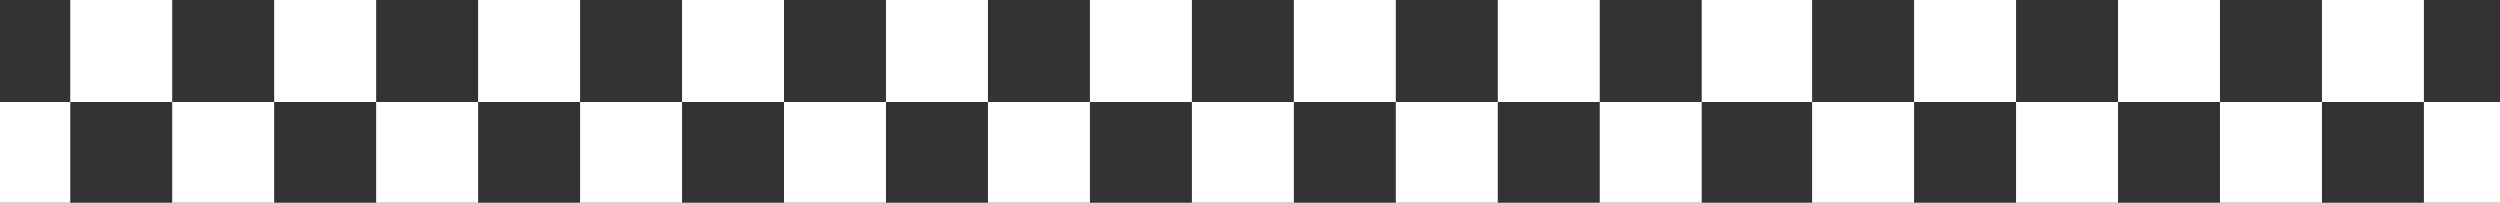 <svg xmlns="http://www.w3.org/2000/svg" xmlns:xlink="http://www.w3.org/1999/xlink" width="3700" zoomAndPan="magnify" viewBox="0 0 2775 225" height="300" preserveAspectRatio="xMidYMid meet" version="1.0"><rect x="0" y="0" width="2775" height="225" fill="#333333" stroke="none"/><defs><clipPath id="9dacb582eb"><path d="M 1888 0.004 L 2002.125 0.004 L 2002.125 114 L 1888 114 Z M 1888 0.004 " clip-rule="nonzero"/></clipPath><clipPath id="988d1d7bba"><path d="M 1662 0.004 L 1776 0.004 L 1776 114 L 1662 114 Z M 1662 0.004 " clip-rule="nonzero"/></clipPath><clipPath id="07848ba31d"><path d="M 1436 0.004 L 1550 0.004 L 1550 114 L 1436 114 Z M 1436 0.004 " clip-rule="nonzero"/></clipPath><clipPath id="36148db962"><path d="M 1209 0.004 L 1323 0.004 L 1323 114 L 1209 114 Z M 1209 0.004 " clip-rule="nonzero"/></clipPath><clipPath id="e1adc1e43c"><path d="M 983 0.004 L 1097 0.004 L 1097 114 L 983 114 Z M 983 0.004 " clip-rule="nonzero"/></clipPath><clipPath id="24c4a8e9d7"><path d="M 757 0.004 L 871 0.004 L 871 114 L 757 114 Z M 757 0.004 " clip-rule="nonzero"/></clipPath><clipPath id="1595860827"><path d="M 530 0.004 L 644 0.004 L 644 114 L 530 114 Z M 530 0.004 " clip-rule="nonzero"/></clipPath><clipPath id="8d4d0c9897"><path d="M 304 0.004 L 418 0.004 L 418 114 L 304 114 Z M 304 0.004 " clip-rule="nonzero"/></clipPath><clipPath id="91b21358f1"><path d="M 77 0.004 L 192 0.004 L 192 114 L 77 114 Z M 77 0.004 " clip-rule="nonzero"/></clipPath><clipPath id="57312c320b"><path d="M 1898.227 0 L 2775 0 L 2775 225 L 1898.227 225 Z M 1898.227 0 " clip-rule="nonzero"/></clipPath><clipPath id="0da8d7436d"><path d="M 0.227 0.004 L 114 0.004 L 114 114 L 0.227 114 Z M 0.227 0.004 " clip-rule="nonzero"/></clipPath><clipPath id="ec248d3f83"><path d="M 113 113 L 227 113 L 227 225 L 113 225 Z M 113 113 " clip-rule="nonzero"/></clipPath><clipPath id="e3ac5de996"><path d="M 226 0.004 L 340 0.004 L 340 114 L 226 114 Z M 226 0.004 " clip-rule="nonzero"/></clipPath><clipPath id="a8df172f45"><path d="M 339 113 L 453 113 L 453 225 L 339 225 Z M 339 113 " clip-rule="nonzero"/></clipPath><clipPath id="d367ec0c1f"><path d="M 452 0.004 L 567 0.004 L 567 114 L 452 114 Z M 452 0.004 " clip-rule="nonzero"/></clipPath><clipPath id="b733891aef"><path d="M 566 113 L 680 113 L 680 225 L 566 225 Z M 566 113 " clip-rule="nonzero"/></clipPath><clipPath id="a81ba489d7"><path d="M 679 0.004 L 793 0.004 L 793 114 L 679 114 Z M 679 0.004 " clip-rule="nonzero"/></clipPath><clipPath id="d3aec71cab"><path d="M 792 113 L 877 113 L 877 225 L 792 225 Z M 792 113 " clip-rule="nonzero"/></clipPath><clipPath id="688ca75a23"><rect x="0" width="877" y="0" height="225"/></clipPath></defs><g clip-path="url(#9dacb582eb)"><path fill="#ffffff" d="M 2002.09 0.004 L 2002.09 113.188 L 1888.906 113.188 L 1888.906 0.004 Z M 2002.09 0.004 " fill-opacity="1" fill-rule="nonzero"/></g><path fill="#ffffff" d="M 1888.906 113.188 L 1888.906 226.371 L 1775.723 226.371 L 1775.723 113.188 Z M 1888.906 113.188 " fill-opacity="1" fill-rule="nonzero"/><g clip-path="url(#988d1d7bba)"><path fill="#ffffff" d="M 1775.723 0.004 L 1775.723 113.188 L 1662.539 113.188 L 1662.539 0.004 Z M 1775.723 0.004 " fill-opacity="1" fill-rule="nonzero"/></g><path fill="#ffffff" d="M 1662.539 113.188 L 1662.539 226.371 L 1549.355 226.371 L 1549.355 113.188 Z M 1662.539 113.188 " fill-opacity="1" fill-rule="nonzero"/><g clip-path="url(#07848ba31d)"><path fill="#ffffff" d="M 1549.355 0.004 L 1549.355 113.188 L 1436.172 113.188 L 1436.172 0.004 Z M 1549.355 0.004 " fill-opacity="1" fill-rule="nonzero"/></g><path fill="#ffffff" d="M 1436.172 113.188 L 1436.172 226.371 L 1322.988 226.371 L 1322.988 113.188 Z M 1436.172 113.188 " fill-opacity="1" fill-rule="nonzero"/><g clip-path="url(#36148db962)"><path fill="#ffffff" d="M 1322.988 0.004 L 1322.988 113.188 L 1209.805 113.188 L 1209.805 0.004 Z M 1322.988 0.004 " fill-opacity="1" fill-rule="nonzero"/></g><path fill="#ffffff" d="M 1209.805 113.188 L 1209.805 226.371 L 1096.621 226.371 L 1096.621 113.188 Z M 1209.805 113.188 " fill-opacity="1" fill-rule="nonzero"/><g clip-path="url(#e1adc1e43c)"><path fill="#ffffff" d="M 1096.621 0.004 L 1096.621 113.188 L 983.438 113.188 L 983.438 0.004 Z M 1096.621 0.004 " fill-opacity="1" fill-rule="nonzero"/></g><path fill="#ffffff" d="M 983.438 113.188 L 983.438 226.371 L 870.254 226.371 L 870.254 113.188 Z M 983.438 113.188 " fill-opacity="1" fill-rule="nonzero"/><g clip-path="url(#24c4a8e9d7)"><path fill="#ffffff" d="M 870.254 0.004 L 870.254 113.188 L 757.07 113.188 L 757.07 0.004 Z M 870.254 0.004 " fill-opacity="1" fill-rule="nonzero"/></g><path fill="#ffffff" d="M 757.07 113.188 L 757.07 226.371 L 643.887 226.371 L 643.887 113.188 Z M 757.07 113.188 " fill-opacity="1" fill-rule="nonzero"/><g clip-path="url(#1595860827)"><path fill="#ffffff" d="M 643.887 0.004 L 643.887 113.188 L 530.703 113.188 L 530.703 0.004 Z M 643.887 0.004 " fill-opacity="1" fill-rule="nonzero"/></g><path fill="#ffffff" d="M 530.703 113.188 L 530.703 226.371 L 417.52 226.371 L 417.52 113.188 Z M 530.703 113.188 " fill-opacity="1" fill-rule="nonzero"/><g clip-path="url(#8d4d0c9897)"><path fill="#ffffff" d="M 417.52 0.004 L 417.52 113.188 L 304.336 113.188 L 304.336 0.004 Z M 417.52 0.004 " fill-opacity="1" fill-rule="nonzero"/></g><path fill="#ffffff" d="M 304.336 113.188 L 304.336 226.371 L 191.152 226.371 L 191.152 113.188 Z M 304.336 113.188 " fill-opacity="1" fill-rule="nonzero"/><g clip-path="url(#91b21358f1)"><path fill="#ffffff" d="M 191.152 0.004 L 191.152 113.188 L 77.969 113.188 L 77.969 0.004 Z M 191.152 0.004 " fill-opacity="1" fill-rule="nonzero"/></g><path fill="#ffffff" d="M 77.969 113.188 L 77.969 226.371 L -35.215 226.371 L -35.215 113.188 Z M 77.969 113.188 " fill-opacity="1" fill-rule="nonzero"/><g clip-path="url(#57312c320b)"><g transform="matrix(1, 0, 0, 1, 1898, -0)"><g clip-path="url(#688ca75a23)"><g clip-path="url(#0da8d7436d)"><path fill="#ffffff" d="M 0.258 0.004 L 0.258 113.188 L 113.441 113.188 L 113.441 0.004 Z M 0.258 0.004 " fill-opacity="1" fill-rule="nonzero"/></g><g clip-path="url(#ec248d3f83)"><path fill="#ffffff" d="M 113.441 113.188 L 113.441 226.371 L 226.625 226.371 L 226.625 113.188 Z M 113.441 113.188 " fill-opacity="1" fill-rule="nonzero"/></g><g clip-path="url(#e3ac5de996)"><path fill="#ffffff" d="M 226.625 0.004 L 226.625 113.188 L 339.809 113.188 L 339.809 0.004 Z M 226.625 0.004 " fill-opacity="1" fill-rule="nonzero"/></g><g clip-path="url(#a8df172f45)"><path fill="#ffffff" d="M 339.809 113.188 L 339.809 226.371 L 452.992 226.371 L 452.992 113.188 Z M 339.809 113.188 " fill-opacity="1" fill-rule="nonzero"/></g><g clip-path="url(#d367ec0c1f)"><path fill="#ffffff" d="M 452.992 0.004 L 452.992 113.188 L 566.176 113.188 L 566.176 0.004 Z M 452.992 0.004 " fill-opacity="1" fill-rule="nonzero"/></g><g clip-path="url(#b733891aef)"><path fill="#ffffff" d="M 566.176 113.188 L 566.176 226.371 L 679.359 226.371 L 679.359 113.188 Z M 566.176 113.188 " fill-opacity="1" fill-rule="nonzero"/></g><g clip-path="url(#a81ba489d7)"><path fill="#ffffff" d="M 679.359 0.004 L 679.359 113.188 L 792.543 113.188 L 792.543 0.004 Z M 679.359 0.004 " fill-opacity="1" fill-rule="nonzero"/></g><g clip-path="url(#d3aec71cab)"><path fill="#ffffff" d="M 792.543 113.188 L 792.543 226.371 L 905.727 226.371 L 905.727 113.188 Z M 792.543 113.188 " fill-opacity="1" fill-rule="nonzero"/></g></g></g></g></svg>